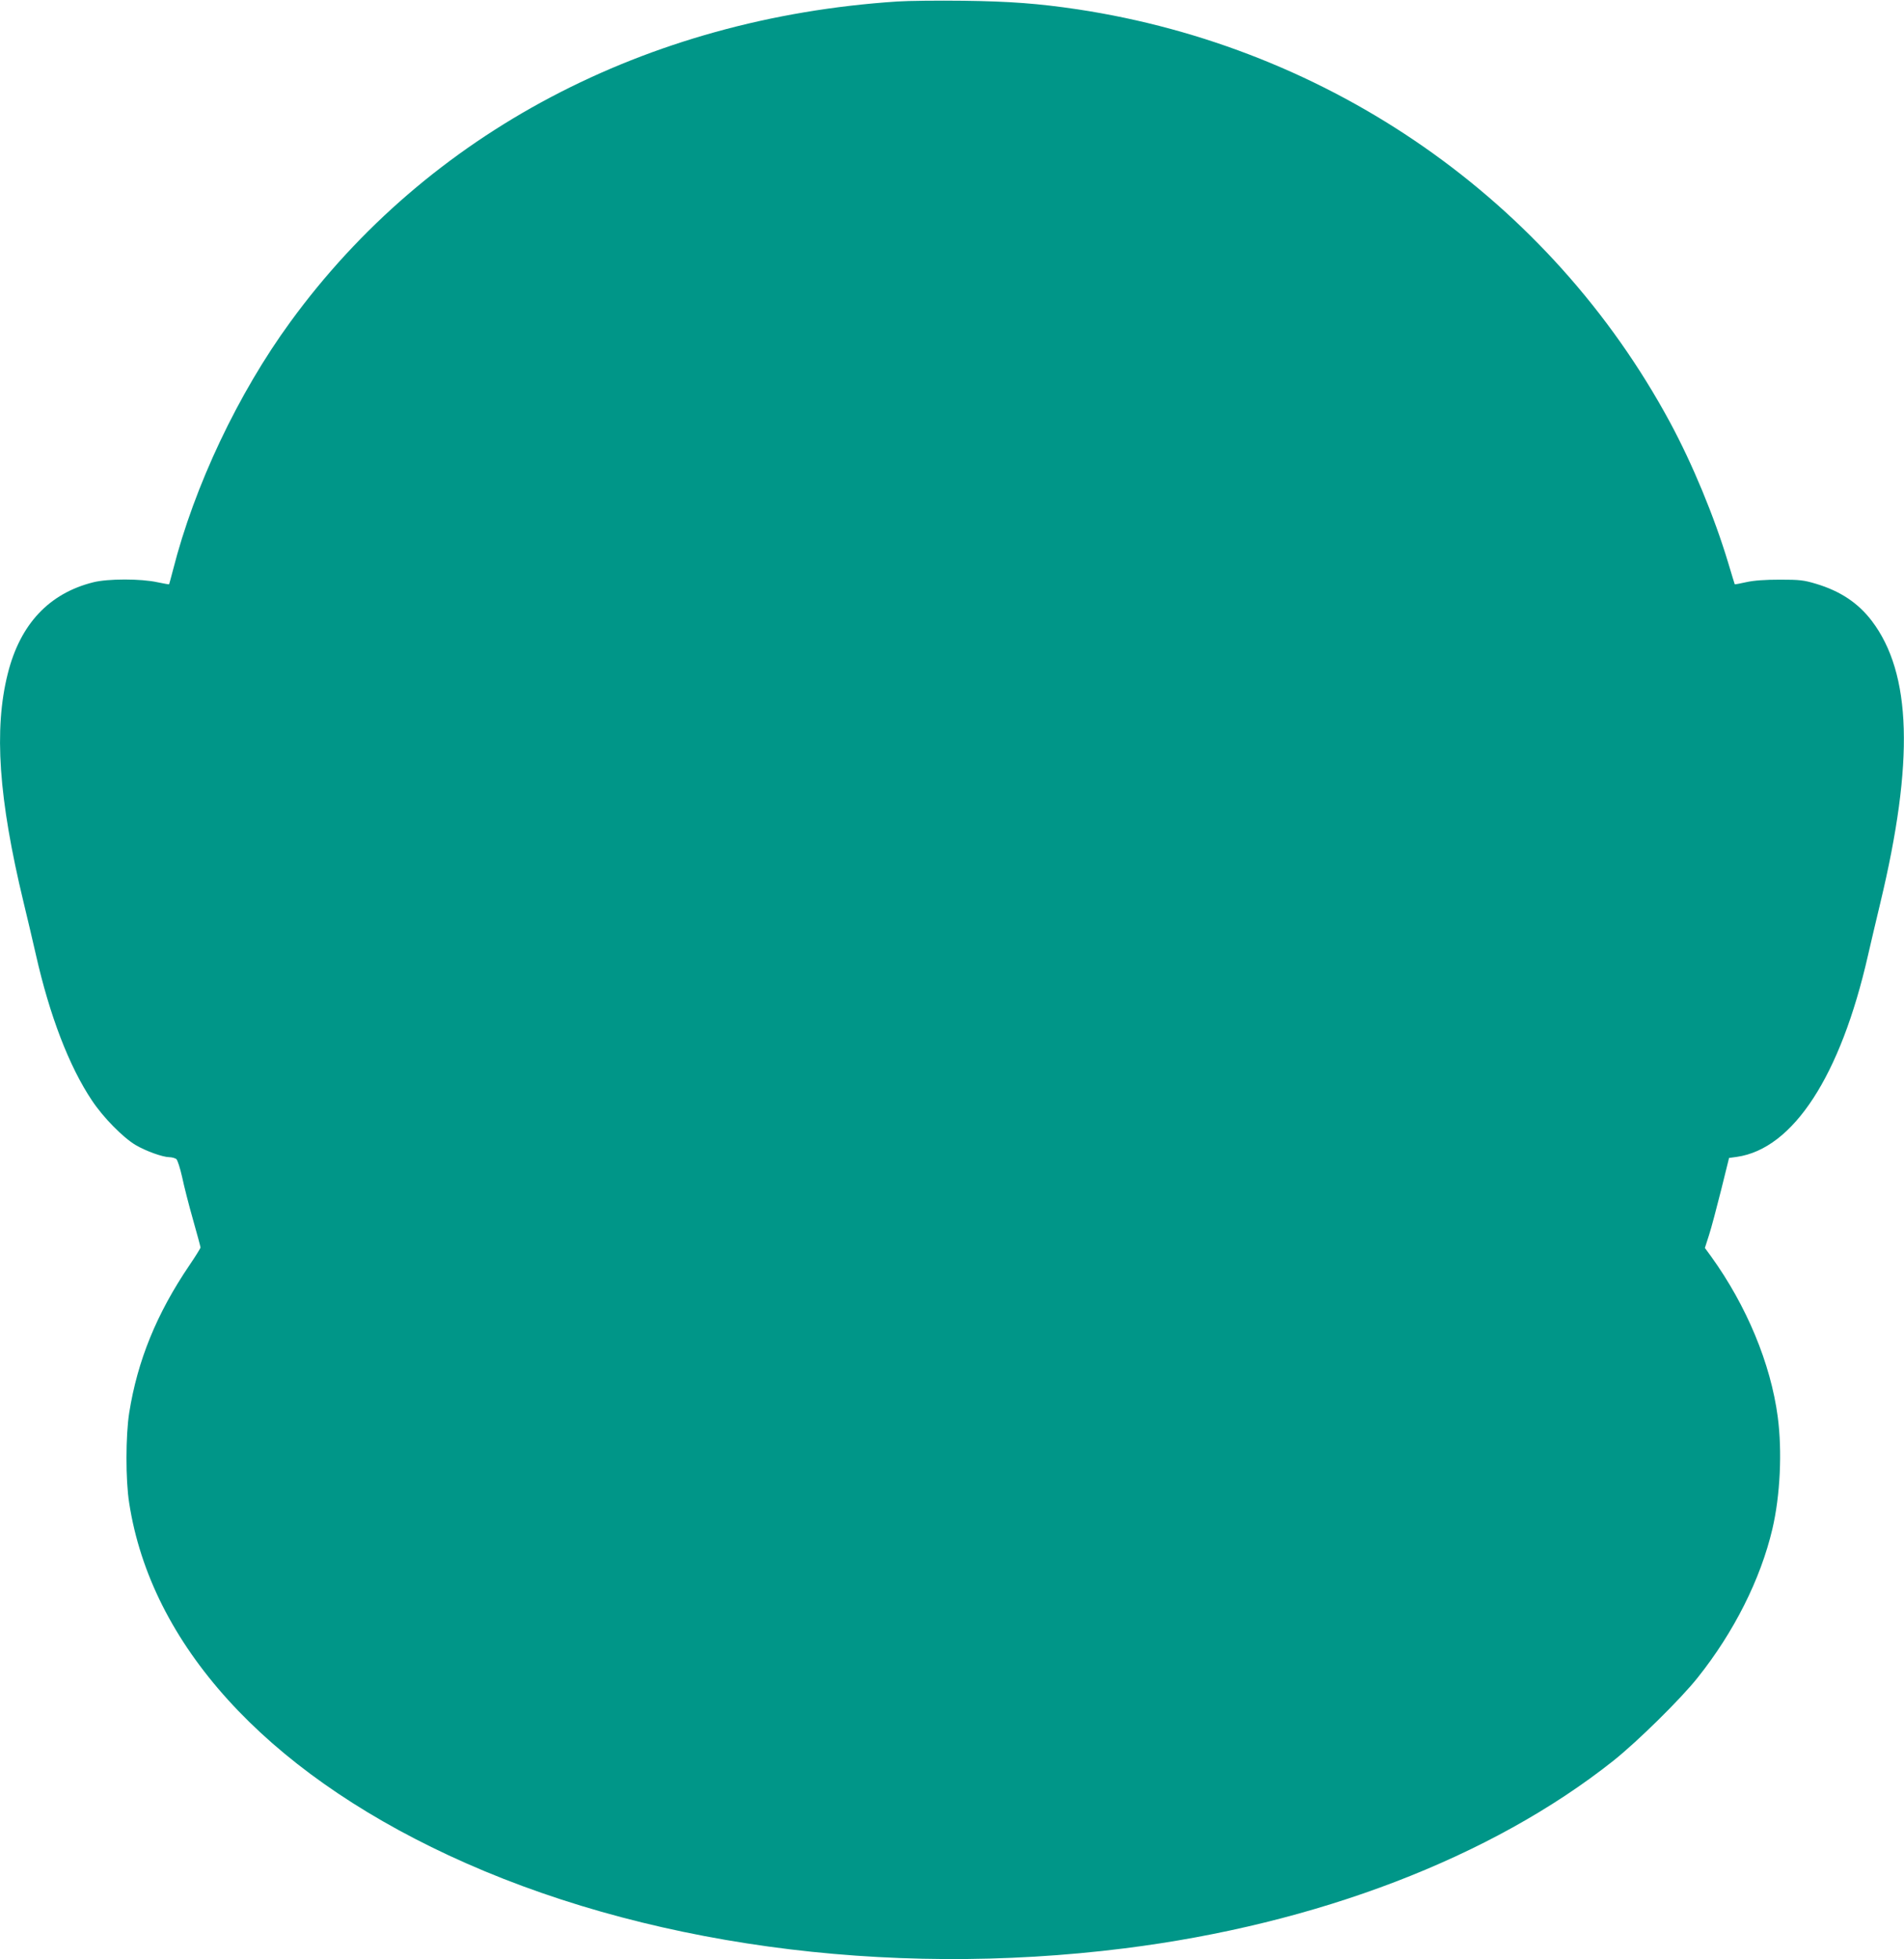 <?xml version="1.0" standalone="no"?>
<!DOCTYPE svg PUBLIC "-//W3C//DTD SVG 20010904//EN"
 "http://www.w3.org/TR/2001/REC-SVG-20010904/DTD/svg10.dtd">
<svg version="1.0" xmlns="http://www.w3.org/2000/svg"
 width="1244pt" height="1280pt" viewBox="0 0 1244 1280"
 preserveAspectRatio="xMidYMid meet">
<g transform="translate(0,1280) scale(0.1,-0.1)"
fill="#009688" stroke="none">
<path d="M5860 12790 c-1641 -108 -3063 -858 -3962 -2092 -342 -468 -628
-1072 -768 -1623 -13 -49 -24 -91 -25 -92 -1 -2 -35 5 -76 13 -108 24 -323 24
-419 0 -289 -72 -478 -273 -559 -596 -92 -364 -60 -819 103 -1495 24 -99 60
-252 80 -340 90 -399 217 -731 367 -955 74 -111 201 -240 284 -290 68 -40 176
-79 221 -80 16 0 37 -6 46 -12 8 -7 25 -60 38 -118 12 -58 44 -183 71 -278 27
-95 49 -177 49 -182 0 -5 -33 -58 -73 -117 -213 -314 -339 -622 -393 -964 -23
-147 -24 -438 0 -588 142 -922 885 -1741 2085 -2301 1251 -584 2855 -805 4416
-609 1261 158 2399 594 3195 1225 155 123 442 405 552 544 237 297 411 643
488 971 51 217 65 506 35 733 -46 347 -203 725 -435 1047 l-41 56 27 84 c15
46 50 179 79 294 l52 210 51 7 c368 53 678 529 857 1318 20 85 55 238 80 340
222 925 205 1500 -55 1843 -89 117 -205 195 -365 243 -80 24 -107 27 -235 27
-97 0 -169 -5 -219 -16 -41 -9 -76 -16 -77 -14 -1 1 -20 65 -43 141 -90 299
-233 645 -381 919 -783 1449 -2215 2446 -3870 2696 -255 38 -440 52 -745 56
-165 2 -361 0 -435 -5z"/>
</g>
</svg>

